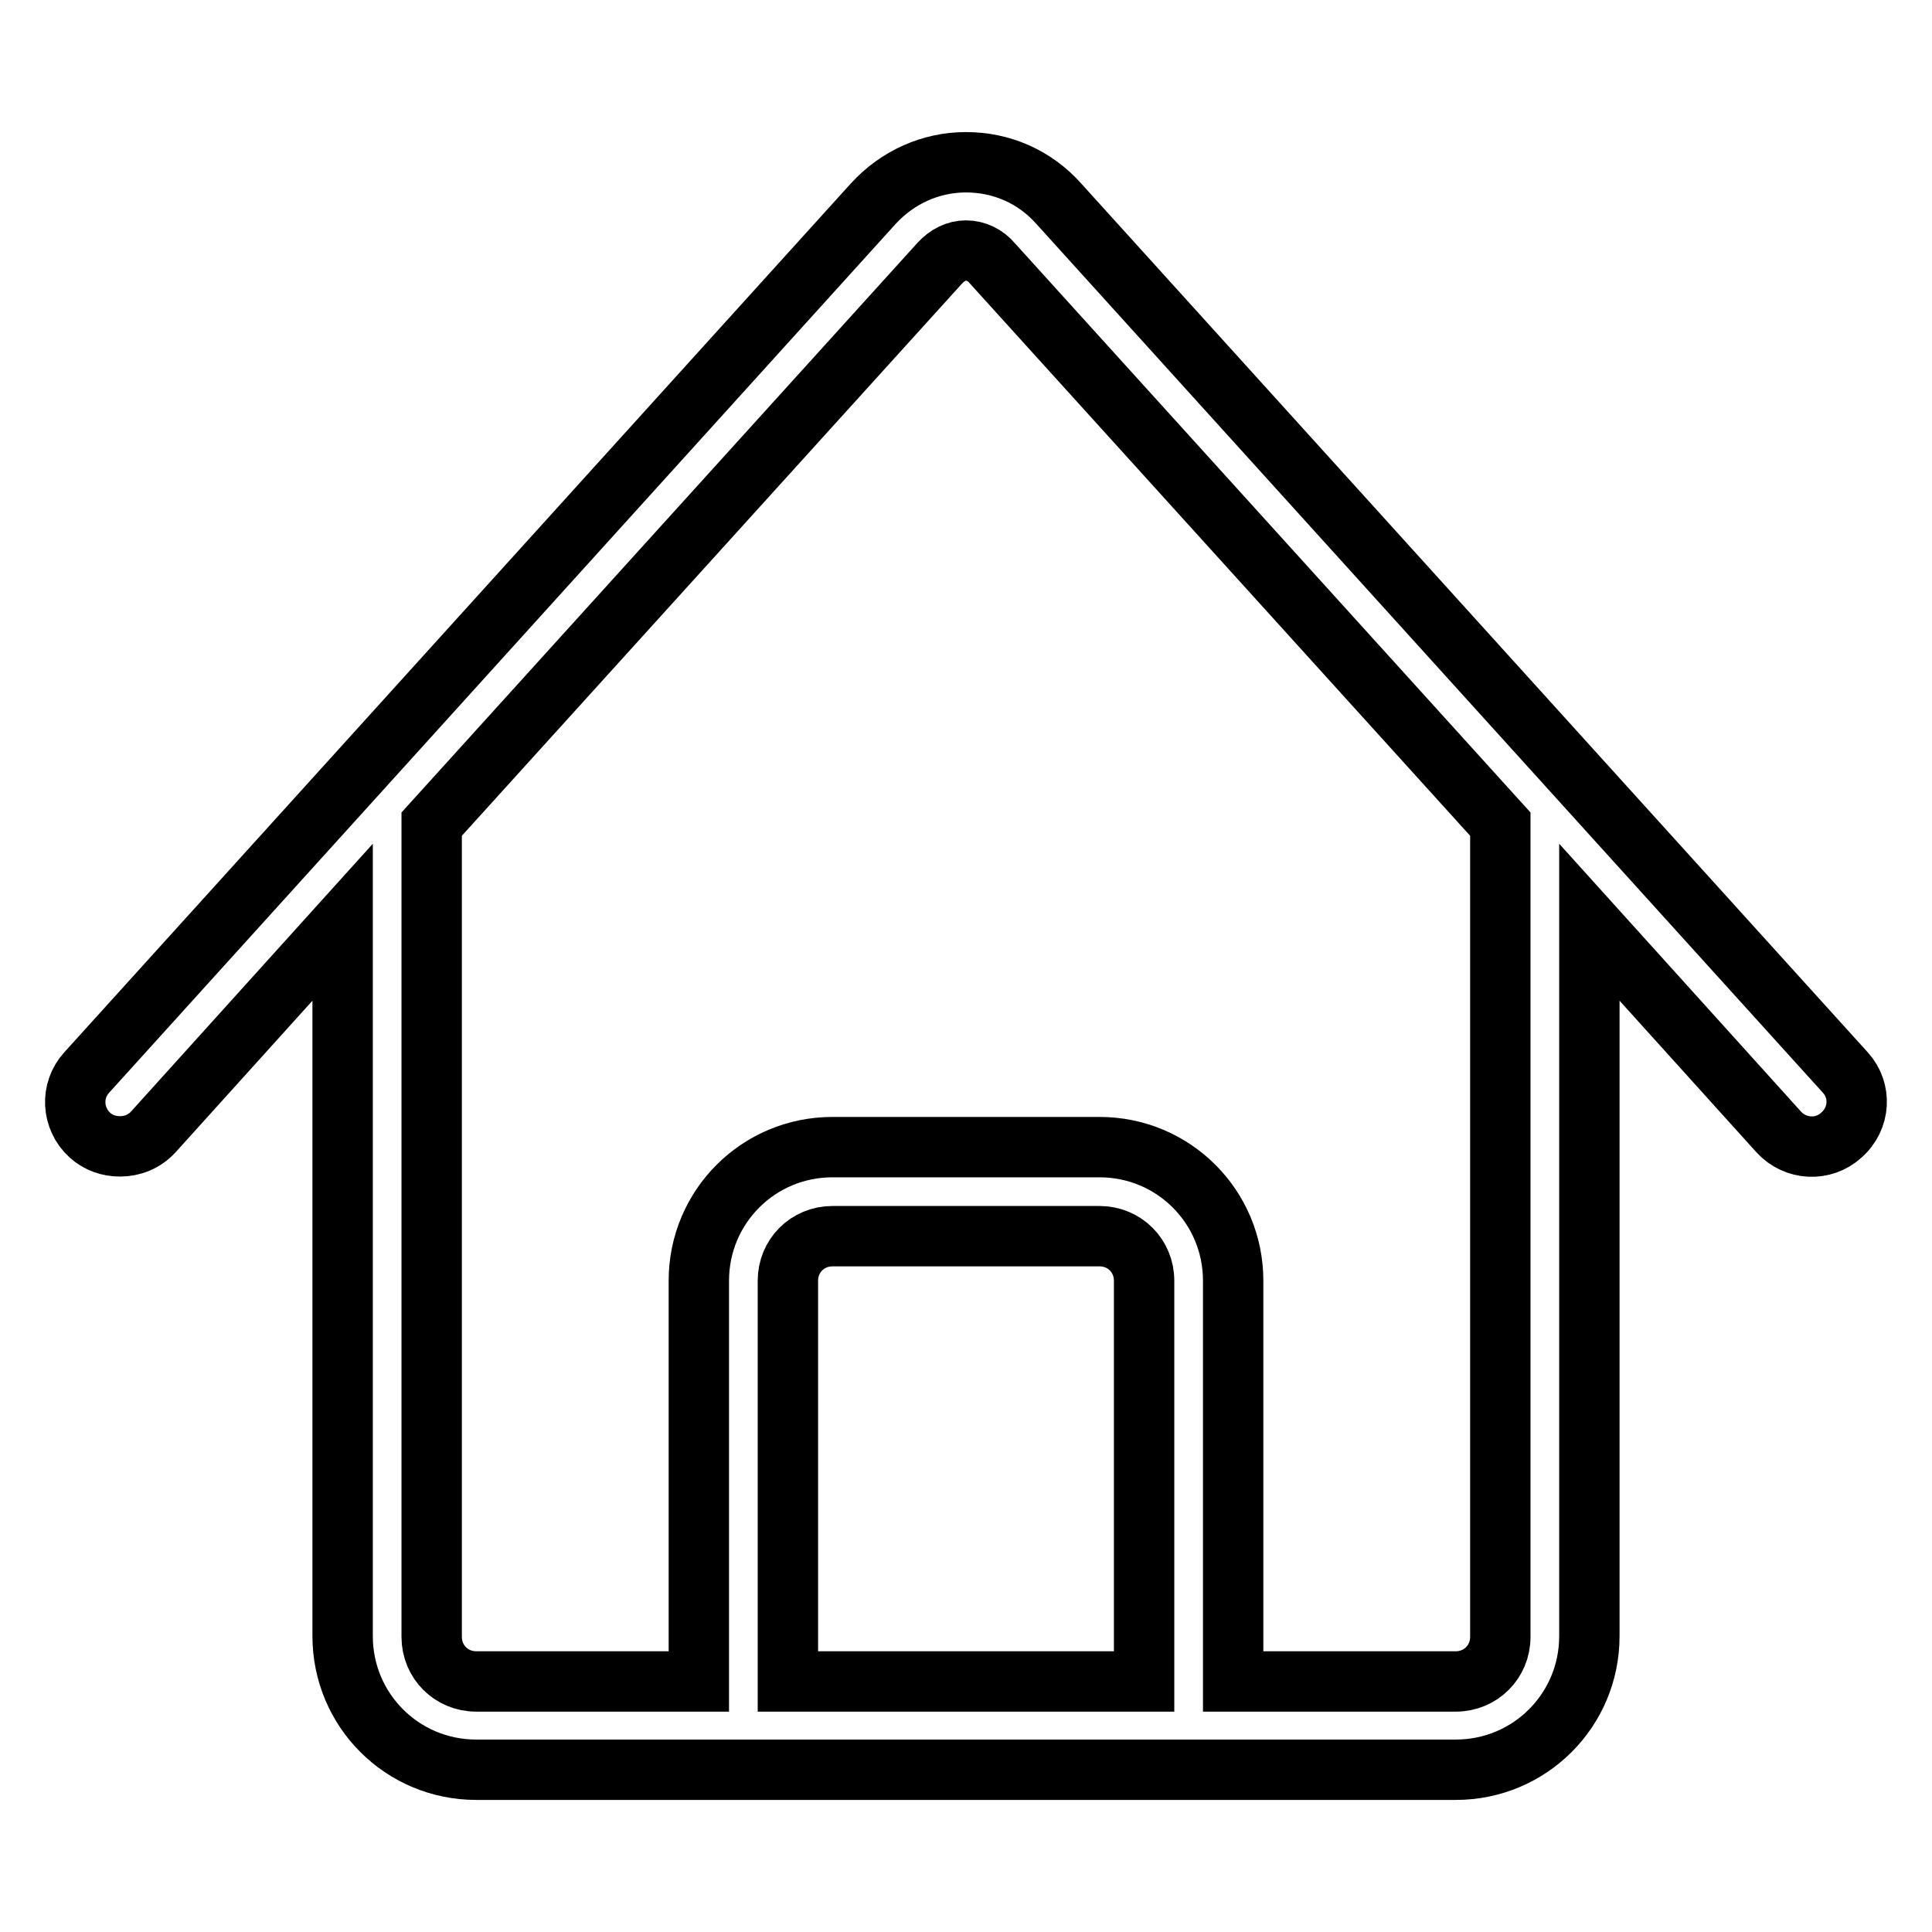 <?xml version="1.0" encoding="utf-8"?>
<!-- Svg Vector Icons : http://www.onlinewebfonts.com/icon -->
<!DOCTYPE svg PUBLIC "-//W3C//DTD SVG 1.1//EN" "http://www.w3.org/Graphics/SVG/1.1/DTD/svg11.dtd">
<svg version="1.1" xmlns="http://www.w3.org/2000/svg" xmlns:xlink="http://www.w3.org/1999/xlink" x="0px" y="0px" viewBox="0 0 256 256" enable-background="new 0 0 256 256" xml:space="preserve">
<g> <path stroke-width="8" fill-opacity="0" stroke="#000000"  d="M244.5,142.1L140.3,27c-3.2-3.6-7.6-5.5-12.3-5.5l0,0c-4.7,0-9.1,2-12.3,5.5L11.5,142.1 c-2.2,2.4-2,6.1,0.4,8.3c1.1,1,2.5,1.5,4,1.5c1.6,0,3.2-0.6,4.4-1.9l25.1-27.8v94.6c0,9.8,7.9,17.7,17.7,17.7h129.8 c9.8,0,17.7-7.9,17.7-17.7v-94.6l25.1,27.8c2.2,2.4,5.9,2.6,8.3,0.4C246.5,148.2,246.7,144.5,244.5,142.1L244.5,142.1z  M151.6,222.8h-47.2v-53.1c0-3.3,2.6-5.9,5.9-5.9h35.4c3.3,0,5.9,2.6,5.9,5.9V222.8L151.6,222.8z M198.8,216.9 c0,3.3-2.6,5.9-5.9,5.9h-29.5v-53.1c0-9.8-7.9-17.7-17.7-17.7h-35.4c-9.8,0-17.7,7.9-17.7,17.7v53.1H63.1c-3.3,0-5.9-2.6-5.9-5.9 V109.2l67.3-74.3c1-1.1,2.2-1.7,3.5-1.7s2.6,0.6,3.5,1.7l67.3,74.3V216.9L198.8,216.9z"/></g>
</svg>